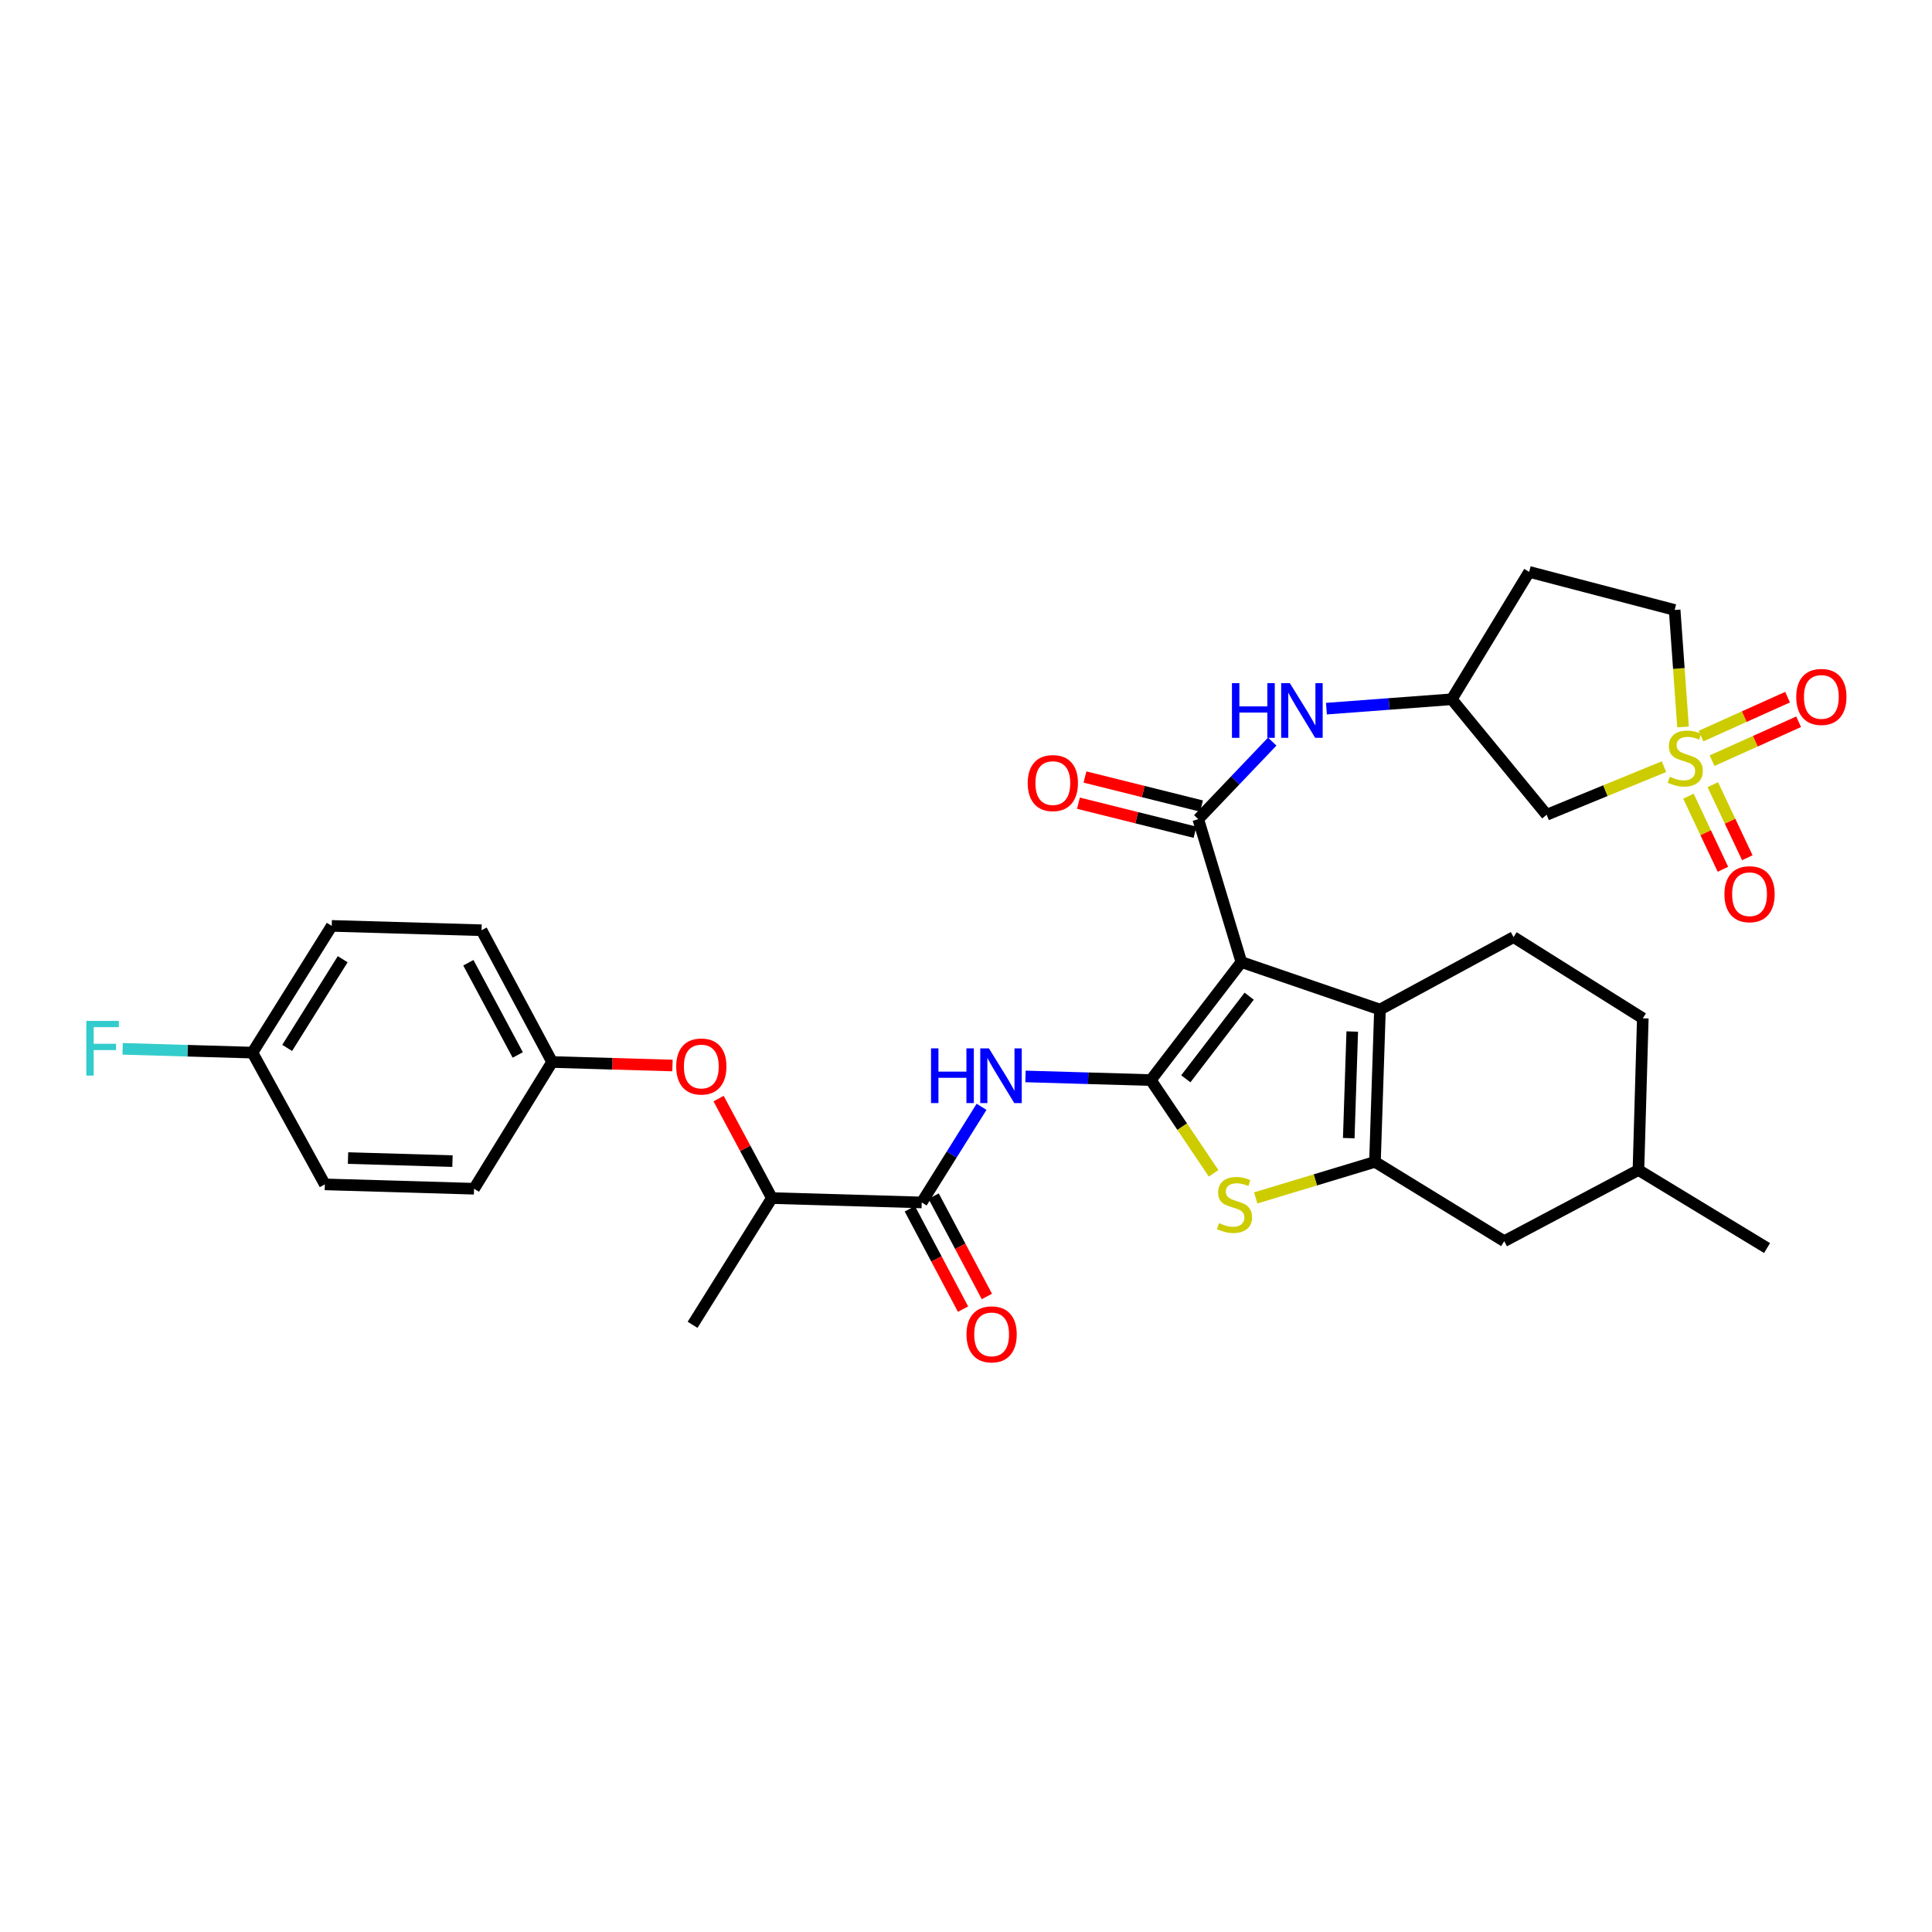 <?xml version='1.0' encoding='iso-8859-1'?>
<svg version='1.1' baseProfile='full'
              xmlns='http://www.w3.org/2000/svg'
                      xmlns:rdkit='http://www.rdkit.org/xml'
                      xmlns:xlink='http://www.w3.org/1999/xlink'
                  xml:space='preserve'
width='1000px' height='1000px' viewBox='0 0 1000 1000'>
<!-- END OF HEADER -->
<rect style='opacity:1.0;fill:#FFFFFF;stroke:none' width='1000' height='1000' x='0' y='0'> </rect>
<path class='bond-0' d='M 642.524,497.963 L 595.667,559.046' style='fill:none;fill-rule:evenodd;stroke:#000000;stroke-width:6px;stroke-linecap:butt;stroke-linejoin:miter;stroke-opacity:1' />
<path class='bond-0' d='M 646.573,515.624 L 613.773,558.381' style='fill:none;fill-rule:evenodd;stroke:#000000;stroke-width:6px;stroke-linecap:butt;stroke-linejoin:miter;stroke-opacity:1' />
<path class='bond-2' d='M 642.524,497.963 L 714.264,522.544' style='fill:none;fill-rule:evenodd;stroke:#000000;stroke-width:6px;stroke-linecap:butt;stroke-linejoin:miter;stroke-opacity:1' />
<path class='bond-4' d='M 642.524,497.963 L 620.216,423.989' style='fill:none;fill-rule:evenodd;stroke:#000000;stroke-width:6px;stroke-linecap:butt;stroke-linejoin:miter;stroke-opacity:1' />
<path class='bond-5' d='M 595.667,559.046 L 611.913,583.175' style='fill:none;fill-rule:evenodd;stroke:#000000;stroke-width:6px;stroke-linecap:butt;stroke-linejoin:miter;stroke-opacity:1' />
<path class='bond-5' d='M 611.913,583.175 L 628.159,607.305' style='fill:none;fill-rule:evenodd;stroke:#CCCC00;stroke-width:6px;stroke-linecap:butt;stroke-linejoin:miter;stroke-opacity:1' />
<path class='bond-6' d='M 595.667,559.046 L 563.232,558.102' style='fill:none;fill-rule:evenodd;stroke:#000000;stroke-width:6px;stroke-linecap:butt;stroke-linejoin:miter;stroke-opacity:1' />
<path class='bond-6' d='M 563.232,558.102 L 530.797,557.158' style='fill:none;fill-rule:evenodd;stroke:#0000FF;stroke-width:6px;stroke-linecap:butt;stroke-linejoin:miter;stroke-opacity:1' />
<path class='bond-1' d='M 861.269,396.821 L 830.909,409.269' style='fill:none;fill-rule:evenodd;stroke:#CCCC00;stroke-width:6px;stroke-linecap:butt;stroke-linejoin:miter;stroke-opacity:1' />
<path class='bond-1' d='M 830.909,409.269 L 800.548,421.717' style='fill:none;fill-rule:evenodd;stroke:#000000;stroke-width:6px;stroke-linecap:butt;stroke-linejoin:miter;stroke-opacity:1' />
<path class='bond-11' d='M 886.16,393.722 L 908.563,383.653' style='fill:none;fill-rule:evenodd;stroke:#CCCC00;stroke-width:6px;stroke-linecap:butt;stroke-linejoin:miter;stroke-opacity:1' />
<path class='bond-11' d='M 908.563,383.653 L 930.965,373.584' style='fill:none;fill-rule:evenodd;stroke:#FF0000;stroke-width:6px;stroke-linecap:butt;stroke-linejoin:miter;stroke-opacity:1' />
<path class='bond-11' d='M 880.437,380.988 L 902.839,370.919' style='fill:none;fill-rule:evenodd;stroke:#CCCC00;stroke-width:6px;stroke-linecap:butt;stroke-linejoin:miter;stroke-opacity:1' />
<path class='bond-11' d='M 902.839,370.919 L 925.242,360.85' style='fill:none;fill-rule:evenodd;stroke:#FF0000;stroke-width:6px;stroke-linecap:butt;stroke-linejoin:miter;stroke-opacity:1' />
<path class='bond-12' d='M 873.924,412.113 L 882.855,431.024' style='fill:none;fill-rule:evenodd;stroke:#CCCC00;stroke-width:6px;stroke-linecap:butt;stroke-linejoin:miter;stroke-opacity:1' />
<path class='bond-12' d='M 882.855,431.024 L 891.787,449.935' style='fill:none;fill-rule:evenodd;stroke:#FF0000;stroke-width:6px;stroke-linecap:butt;stroke-linejoin:miter;stroke-opacity:1' />
<path class='bond-12' d='M 886.548,406.151 L 895.48,425.062' style='fill:none;fill-rule:evenodd;stroke:#CCCC00;stroke-width:6px;stroke-linecap:butt;stroke-linejoin:miter;stroke-opacity:1' />
<path class='bond-12' d='M 895.48,425.062 L 904.412,443.973' style='fill:none;fill-rule:evenodd;stroke:#FF0000;stroke-width:6px;stroke-linecap:butt;stroke-linejoin:miter;stroke-opacity:1' />
<path class='bond-34' d='M 871.138,376.264 L 868.967,345.99' style='fill:none;fill-rule:evenodd;stroke:#CCCC00;stroke-width:6px;stroke-linecap:butt;stroke-linejoin:miter;stroke-opacity:1' />
<path class='bond-34' d='M 868.967,345.99 L 866.796,315.716' style='fill:none;fill-rule:evenodd;stroke:#000000;stroke-width:6px;stroke-linecap:butt;stroke-linejoin:miter;stroke-opacity:1' />
<path class='bond-3' d='M 714.264,522.544 L 711.681,601.381' style='fill:none;fill-rule:evenodd;stroke:#000000;stroke-width:6px;stroke-linecap:butt;stroke-linejoin:miter;stroke-opacity:1' />
<path class='bond-3' d='M 699.922,533.912 L 698.114,589.098' style='fill:none;fill-rule:evenodd;stroke:#000000;stroke-width:6px;stroke-linecap:butt;stroke-linejoin:miter;stroke-opacity:1' />
<path class='bond-10' d='M 714.264,522.544 L 783.421,485.049' style='fill:none;fill-rule:evenodd;stroke:#000000;stroke-width:6px;stroke-linecap:butt;stroke-linejoin:miter;stroke-opacity:1' />
<path class='bond-13' d='M 711.681,601.381 L 778.581,642.436' style='fill:none;fill-rule:evenodd;stroke:#000000;stroke-width:6px;stroke-linecap:butt;stroke-linejoin:miter;stroke-opacity:1' />
<path class='bond-32' d='M 711.681,601.381 L 680.816,610.712' style='fill:none;fill-rule:evenodd;stroke:#000000;stroke-width:6px;stroke-linecap:butt;stroke-linejoin:miter;stroke-opacity:1' />
<path class='bond-32' d='M 680.816,610.712 L 649.951,620.044' style='fill:none;fill-rule:evenodd;stroke:#CCCC00;stroke-width:6px;stroke-linecap:butt;stroke-linejoin:miter;stroke-opacity:1' />
<path class='bond-9' d='M 620.216,423.989 L 639.364,403.92' style='fill:none;fill-rule:evenodd;stroke:#000000;stroke-width:6px;stroke-linecap:butt;stroke-linejoin:miter;stroke-opacity:1' />
<path class='bond-9' d='M 639.364,403.92 L 658.512,383.85' style='fill:none;fill-rule:evenodd;stroke:#0000FF;stroke-width:6px;stroke-linecap:butt;stroke-linejoin:miter;stroke-opacity:1' />
<path class='bond-16' d='M 621.904,417.216 L 591.739,409.699' style='fill:none;fill-rule:evenodd;stroke:#000000;stroke-width:6px;stroke-linecap:butt;stroke-linejoin:miter;stroke-opacity:1' />
<path class='bond-16' d='M 591.739,409.699 L 561.574,402.183' style='fill:none;fill-rule:evenodd;stroke:#FF0000;stroke-width:6px;stroke-linecap:butt;stroke-linejoin:miter;stroke-opacity:1' />
<path class='bond-16' d='M 618.528,430.763 L 588.363,423.247' style='fill:none;fill-rule:evenodd;stroke:#000000;stroke-width:6px;stroke-linecap:butt;stroke-linejoin:miter;stroke-opacity:1' />
<path class='bond-16' d='M 588.363,423.247 L 558.198,415.73' style='fill:none;fill-rule:evenodd;stroke:#FF0000;stroke-width:6px;stroke-linecap:butt;stroke-linejoin:miter;stroke-opacity:1' />
<path class='bond-7' d='M 508.05,572.883 L 492.567,597.634' style='fill:none;fill-rule:evenodd;stroke:#0000FF;stroke-width:6px;stroke-linecap:butt;stroke-linejoin:miter;stroke-opacity:1' />
<path class='bond-7' d='M 492.567,597.634 L 477.085,622.386' style='fill:none;fill-rule:evenodd;stroke:#000000;stroke-width:6px;stroke-linecap:butt;stroke-linejoin:miter;stroke-opacity:1' />
<path class='bond-14' d='M 477.085,622.386 L 399.52,620.121' style='fill:none;fill-rule:evenodd;stroke:#000000;stroke-width:6px;stroke-linecap:butt;stroke-linejoin:miter;stroke-opacity:1' />
<path class='bond-19' d='M 470.918,625.657 L 484.696,651.63' style='fill:none;fill-rule:evenodd;stroke:#000000;stroke-width:6px;stroke-linecap:butt;stroke-linejoin:miter;stroke-opacity:1' />
<path class='bond-19' d='M 484.696,651.63 L 498.474,677.603' style='fill:none;fill-rule:evenodd;stroke:#FF0000;stroke-width:6px;stroke-linecap:butt;stroke-linejoin:miter;stroke-opacity:1' />
<path class='bond-19' d='M 483.252,619.114 L 497.03,645.087' style='fill:none;fill-rule:evenodd;stroke:#000000;stroke-width:6px;stroke-linecap:butt;stroke-linejoin:miter;stroke-opacity:1' />
<path class='bond-19' d='M 497.03,645.087 L 510.808,671.06' style='fill:none;fill-rule:evenodd;stroke:#FF0000;stroke-width:6px;stroke-linecap:butt;stroke-linejoin:miter;stroke-opacity:1' />
<path class='bond-8' d='M 800.548,421.717 L 751.433,361.937' style='fill:none;fill-rule:evenodd;stroke:#000000;stroke-width:6px;stroke-linecap:butt;stroke-linejoin:miter;stroke-opacity:1' />
<path class='bond-15' d='M 686.56,366.797 L 718.997,364.367' style='fill:none;fill-rule:evenodd;stroke:#0000FF;stroke-width:6px;stroke-linecap:butt;stroke-linejoin:miter;stroke-opacity:1' />
<path class='bond-15' d='M 718.997,364.367 L 751.433,361.937' style='fill:none;fill-rule:evenodd;stroke:#000000;stroke-width:6px;stroke-linecap:butt;stroke-linejoin:miter;stroke-opacity:1' />
<path class='bond-22' d='M 783.421,485.049 L 850.314,527.074' style='fill:none;fill-rule:evenodd;stroke:#000000;stroke-width:6px;stroke-linecap:butt;stroke-linejoin:miter;stroke-opacity:1' />
<path class='bond-33' d='M 778.581,642.436 L 848.056,605.593' style='fill:none;fill-rule:evenodd;stroke:#000000;stroke-width:6px;stroke-linecap:butt;stroke-linejoin:miter;stroke-opacity:1' />
<path class='bond-17' d='M 399.52,620.121 L 385.732,594.378' style='fill:none;fill-rule:evenodd;stroke:#000000;stroke-width:6px;stroke-linecap:butt;stroke-linejoin:miter;stroke-opacity:1' />
<path class='bond-17' d='M 385.732,594.378 L 371.943,568.635' style='fill:none;fill-rule:evenodd;stroke:#FF0000;stroke-width:6px;stroke-linecap:butt;stroke-linejoin:miter;stroke-opacity:1' />
<path class='bond-30' d='M 399.52,620.121 L 358.48,685.718' style='fill:none;fill-rule:evenodd;stroke:#000000;stroke-width:6px;stroke-linecap:butt;stroke-linejoin:miter;stroke-opacity:1' />
<path class='bond-20' d='M 751.433,361.937 L 791.496,296.007' style='fill:none;fill-rule:evenodd;stroke:#000000;stroke-width:6px;stroke-linecap:butt;stroke-linejoin:miter;stroke-opacity:1' />
<path class='bond-21' d='M 348.071,551.506 L 316.92,550.599' style='fill:none;fill-rule:evenodd;stroke:#FF0000;stroke-width:6px;stroke-linecap:butt;stroke-linejoin:miter;stroke-opacity:1' />
<path class='bond-21' d='M 316.92,550.599 L 285.77,549.692' style='fill:none;fill-rule:evenodd;stroke:#000000;stroke-width:6px;stroke-linecap:butt;stroke-linejoin:miter;stroke-opacity:1' />
<path class='bond-18' d='M 866.796,315.716 L 791.496,296.007' style='fill:none;fill-rule:evenodd;stroke:#000000;stroke-width:6px;stroke-linecap:butt;stroke-linejoin:miter;stroke-opacity:1' />
<path class='bond-26' d='M 285.77,549.692 L 245.374,615.289' style='fill:none;fill-rule:evenodd;stroke:#000000;stroke-width:6px;stroke-linecap:butt;stroke-linejoin:miter;stroke-opacity:1' />
<path class='bond-27' d='M 285.77,549.692 L 249.253,481.488' style='fill:none;fill-rule:evenodd;stroke:#000000;stroke-width:6px;stroke-linecap:butt;stroke-linejoin:miter;stroke-opacity:1' />
<path class='bond-27' d='M 267.984,546.051 L 242.422,498.309' style='fill:none;fill-rule:evenodd;stroke:#000000;stroke-width:6px;stroke-linecap:butt;stroke-linejoin:miter;stroke-opacity:1' />
<path class='bond-24' d='M 850.314,527.074 L 848.056,605.593' style='fill:none;fill-rule:evenodd;stroke:#000000;stroke-width:6px;stroke-linecap:butt;stroke-linejoin:miter;stroke-opacity:1' />
<path class='bond-23' d='M 130.655,544.836 L 171.703,479.239' style='fill:none;fill-rule:evenodd;stroke:#000000;stroke-width:6px;stroke-linecap:butt;stroke-linejoin:miter;stroke-opacity:1' />
<path class='bond-23' d='M 148.648,542.403 L 177.381,496.485' style='fill:none;fill-rule:evenodd;stroke:#000000;stroke-width:6px;stroke-linecap:butt;stroke-linejoin:miter;stroke-opacity:1' />
<path class='bond-25' d='M 130.655,544.836 L 97.06,543.855' style='fill:none;fill-rule:evenodd;stroke:#000000;stroke-width:6px;stroke-linecap:butt;stroke-linejoin:miter;stroke-opacity:1' />
<path class='bond-25' d='M 97.06,543.855 L 63.465,542.874' style='fill:none;fill-rule:evenodd;stroke:#33CCCC;stroke-width:6px;stroke-linecap:butt;stroke-linejoin:miter;stroke-opacity:1' />
<path class='bond-35' d='M 130.655,544.836 L 168.143,613.031' style='fill:none;fill-rule:evenodd;stroke:#000000;stroke-width:6px;stroke-linecap:butt;stroke-linejoin:miter;stroke-opacity:1' />
<path class='bond-31' d='M 848.056,605.593 L 914.615,645.989' style='fill:none;fill-rule:evenodd;stroke:#000000;stroke-width:6px;stroke-linecap:butt;stroke-linejoin:miter;stroke-opacity:1' />
<path class='bond-29' d='M 245.374,615.289 L 168.143,613.031' style='fill:none;fill-rule:evenodd;stroke:#000000;stroke-width:6px;stroke-linecap:butt;stroke-linejoin:miter;stroke-opacity:1' />
<path class='bond-29' d='M 234.198,600.994 L 180.135,599.414' style='fill:none;fill-rule:evenodd;stroke:#000000;stroke-width:6px;stroke-linecap:butt;stroke-linejoin:miter;stroke-opacity:1' />
<path class='bond-28' d='M 249.253,481.488 L 171.703,479.239' style='fill:none;fill-rule:evenodd;stroke:#000000;stroke-width:6px;stroke-linecap:butt;stroke-linejoin:miter;stroke-opacity:1' />
<path  class='atom-2' d='M 864.288 402.024
Q 864.608 402.144, 865.928 402.704
Q 867.248 403.264, 868.688 403.624
Q 870.168 403.944, 871.608 403.944
Q 874.288 403.944, 875.848 402.664
Q 877.408 401.344, 877.408 399.064
Q 877.408 397.504, 876.608 396.544
Q 875.848 395.584, 874.648 395.064
Q 873.448 394.544, 871.448 393.944
Q 868.928 393.184, 867.408 392.464
Q 865.928 391.744, 864.848 390.224
Q 863.808 388.704, 863.808 386.144
Q 863.808 382.584, 866.208 380.384
Q 868.648 378.184, 873.448 378.184
Q 876.728 378.184, 880.448 379.744
L 879.528 382.824
Q 876.128 381.424, 873.568 381.424
Q 870.808 381.424, 869.288 382.584
Q 867.768 383.704, 867.808 385.664
Q 867.808 387.184, 868.568 388.104
Q 869.368 389.024, 870.488 389.544
Q 871.648 390.064, 873.568 390.664
Q 876.128 391.464, 877.648 392.264
Q 879.168 393.064, 880.248 394.704
Q 881.368 396.304, 881.368 399.064
Q 881.368 402.984, 878.728 405.104
Q 876.128 407.184, 871.768 407.184
Q 869.248 407.184, 867.328 406.624
Q 865.448 406.104, 863.208 405.184
L 864.288 402.024
' fill='#CCCC00'/>
<path  class='atom-6' d='M 630.972 633.083
Q 631.292 633.203, 632.612 633.763
Q 633.932 634.323, 635.372 634.683
Q 636.852 635.003, 638.292 635.003
Q 640.972 635.003, 642.532 633.723
Q 644.092 632.403, 644.092 630.123
Q 644.092 628.563, 643.292 627.603
Q 642.532 626.643, 641.332 626.123
Q 640.132 625.603, 638.132 625.003
Q 635.612 624.243, 634.092 623.523
Q 632.612 622.803, 631.532 621.283
Q 630.492 619.763, 630.492 617.203
Q 630.492 613.643, 632.892 611.443
Q 635.332 609.243, 640.132 609.243
Q 643.412 609.243, 647.132 610.803
L 646.212 613.883
Q 642.812 612.483, 640.252 612.483
Q 637.492 612.483, 635.972 613.643
Q 634.452 614.763, 634.492 616.723
Q 634.492 618.243, 635.252 619.163
Q 636.052 620.083, 637.172 620.603
Q 638.332 621.123, 640.252 621.723
Q 642.812 622.523, 644.332 623.323
Q 645.852 624.123, 646.932 625.763
Q 648.052 627.363, 648.052 630.123
Q 648.052 634.043, 645.412 636.163
Q 642.812 638.243, 638.452 638.243
Q 635.932 638.243, 634.012 637.683
Q 632.132 637.163, 629.892 636.243
L 630.972 633.083
' fill='#CCCC00'/>
<path  class='atom-7' d='M 481.897 542.629
L 485.737 542.629
L 485.737 554.669
L 500.217 554.669
L 500.217 542.629
L 504.057 542.629
L 504.057 570.949
L 500.217 570.949
L 500.217 557.869
L 485.737 557.869
L 485.737 570.949
L 481.897 570.949
L 481.897 542.629
' fill='#0000FF'/>
<path  class='atom-7' d='M 511.857 542.629
L 521.137 557.629
Q 522.057 559.109, 523.537 561.789
Q 525.017 564.469, 525.097 564.629
L 525.097 542.629
L 528.857 542.629
L 528.857 570.949
L 524.977 570.949
L 515.017 554.549
Q 513.857 552.629, 512.617 550.429
Q 511.417 548.229, 511.057 547.549
L 511.057 570.949
L 507.377 570.949
L 507.377 542.629
L 511.857 542.629
' fill='#0000FF'/>
<path  class='atom-10' d='M 637.656 353.587
L 641.496 353.587
L 641.496 365.627
L 655.976 365.627
L 655.976 353.587
L 659.816 353.587
L 659.816 381.907
L 655.976 381.907
L 655.976 368.827
L 641.496 368.827
L 641.496 381.907
L 637.656 381.907
L 637.656 353.587
' fill='#0000FF'/>
<path  class='atom-10' d='M 667.616 353.587
L 676.896 368.587
Q 677.816 370.067, 679.296 372.747
Q 680.776 375.427, 680.856 375.587
L 680.856 353.587
L 684.616 353.587
L 684.616 381.907
L 680.736 381.907
L 670.776 365.507
Q 669.616 363.587, 668.376 361.387
Q 667.176 359.187, 666.816 358.507
L 666.816 381.907
L 663.136 381.907
L 663.136 353.587
L 667.616 353.587
' fill='#0000FF'/>
<path  class='atom-12' d='M 929.733 360.722
Q 929.733 353.922, 933.093 350.122
Q 936.453 346.322, 942.733 346.322
Q 949.013 346.322, 952.373 350.122
Q 955.733 353.922, 955.733 360.722
Q 955.733 367.602, 952.333 371.522
Q 948.933 375.402, 942.733 375.402
Q 936.493 375.402, 933.093 371.522
Q 929.733 367.642, 929.733 360.722
M 942.733 372.202
Q 947.053 372.202, 949.373 369.322
Q 951.733 366.402, 951.733 360.722
Q 951.733 355.162, 949.373 352.362
Q 947.053 349.522, 942.733 349.522
Q 938.413 349.522, 936.053 352.322
Q 933.733 355.122, 933.733 360.722
Q 933.733 366.442, 936.053 369.322
Q 938.413 372.202, 942.733 372.202
' fill='#FF0000'/>
<path  class='atom-13' d='M 892.563 462.836
Q 892.563 456.036, 895.923 452.236
Q 899.283 448.436, 905.563 448.436
Q 911.843 448.436, 915.203 452.236
Q 918.563 456.036, 918.563 462.836
Q 918.563 469.716, 915.163 473.636
Q 911.763 477.516, 905.563 477.516
Q 899.323 477.516, 895.923 473.636
Q 892.563 469.756, 892.563 462.836
M 905.563 474.316
Q 909.883 474.316, 912.203 471.436
Q 914.563 468.516, 914.563 462.836
Q 914.563 457.276, 912.203 454.476
Q 909.883 451.636, 905.563 451.636
Q 901.243 451.636, 898.883 454.436
Q 896.563 457.236, 896.563 462.836
Q 896.563 468.556, 898.883 471.436
Q 901.243 474.316, 905.563 474.316
' fill='#FF0000'/>
<path  class='atom-17' d='M 531.947 405.314
Q 531.947 398.514, 535.307 394.714
Q 538.667 390.914, 544.947 390.914
Q 551.227 390.914, 554.587 394.714
Q 557.947 398.514, 557.947 405.314
Q 557.947 412.194, 554.547 416.114
Q 551.147 419.994, 544.947 419.994
Q 538.707 419.994, 535.307 416.114
Q 531.947 412.234, 531.947 405.314
M 544.947 416.794
Q 549.267 416.794, 551.587 413.914
Q 553.947 410.994, 553.947 405.314
Q 553.947 399.754, 551.587 396.954
Q 549.267 394.114, 544.947 394.114
Q 540.627 394.114, 538.267 396.914
Q 535.947 399.714, 535.947 405.314
Q 535.947 411.034, 538.267 413.914
Q 540.627 416.794, 544.947 416.794
' fill='#FF0000'/>
<path  class='atom-18' d='M 350.002 552.021
Q 350.002 545.221, 353.362 541.421
Q 356.722 537.621, 363.002 537.621
Q 369.282 537.621, 372.642 541.421
Q 376.002 545.221, 376.002 552.021
Q 376.002 558.901, 372.602 562.821
Q 369.202 566.701, 363.002 566.701
Q 356.762 566.701, 353.362 562.821
Q 350.002 558.941, 350.002 552.021
M 363.002 563.501
Q 367.322 563.501, 369.642 560.621
Q 372.002 557.701, 372.002 552.021
Q 372.002 546.461, 369.642 543.661
Q 367.322 540.821, 363.002 540.821
Q 358.682 540.821, 356.322 543.621
Q 354.002 546.421, 354.002 552.021
Q 354.002 557.741, 356.322 560.621
Q 358.682 563.501, 363.002 563.501
' fill='#FF0000'/>
<path  class='atom-20' d='M 500.262 690.661
Q 500.262 683.861, 503.622 680.061
Q 506.982 676.261, 513.262 676.261
Q 519.542 676.261, 522.902 680.061
Q 526.262 683.861, 526.262 690.661
Q 526.262 697.541, 522.862 701.461
Q 519.462 705.341, 513.262 705.341
Q 507.022 705.341, 503.622 701.461
Q 500.262 697.581, 500.262 690.661
M 513.262 702.141
Q 517.582 702.141, 519.902 699.261
Q 522.262 696.341, 522.262 690.661
Q 522.262 685.101, 519.902 682.301
Q 517.582 679.461, 513.262 679.461
Q 508.942 679.461, 506.582 682.261
Q 504.262 685.061, 504.262 690.661
Q 504.262 696.381, 506.582 699.261
Q 508.942 702.141, 513.262 702.141
' fill='#FF0000'/>
<path  class='atom-26' d='M 44.686 528.411
L 61.526 528.411
L 61.526 531.651
L 48.486 531.651
L 48.486 540.251
L 60.086 540.251
L 60.086 543.531
L 48.486 543.531
L 48.486 556.731
L 44.686 556.731
L 44.686 528.411
' fill='#33CCCC'/>
</svg>

